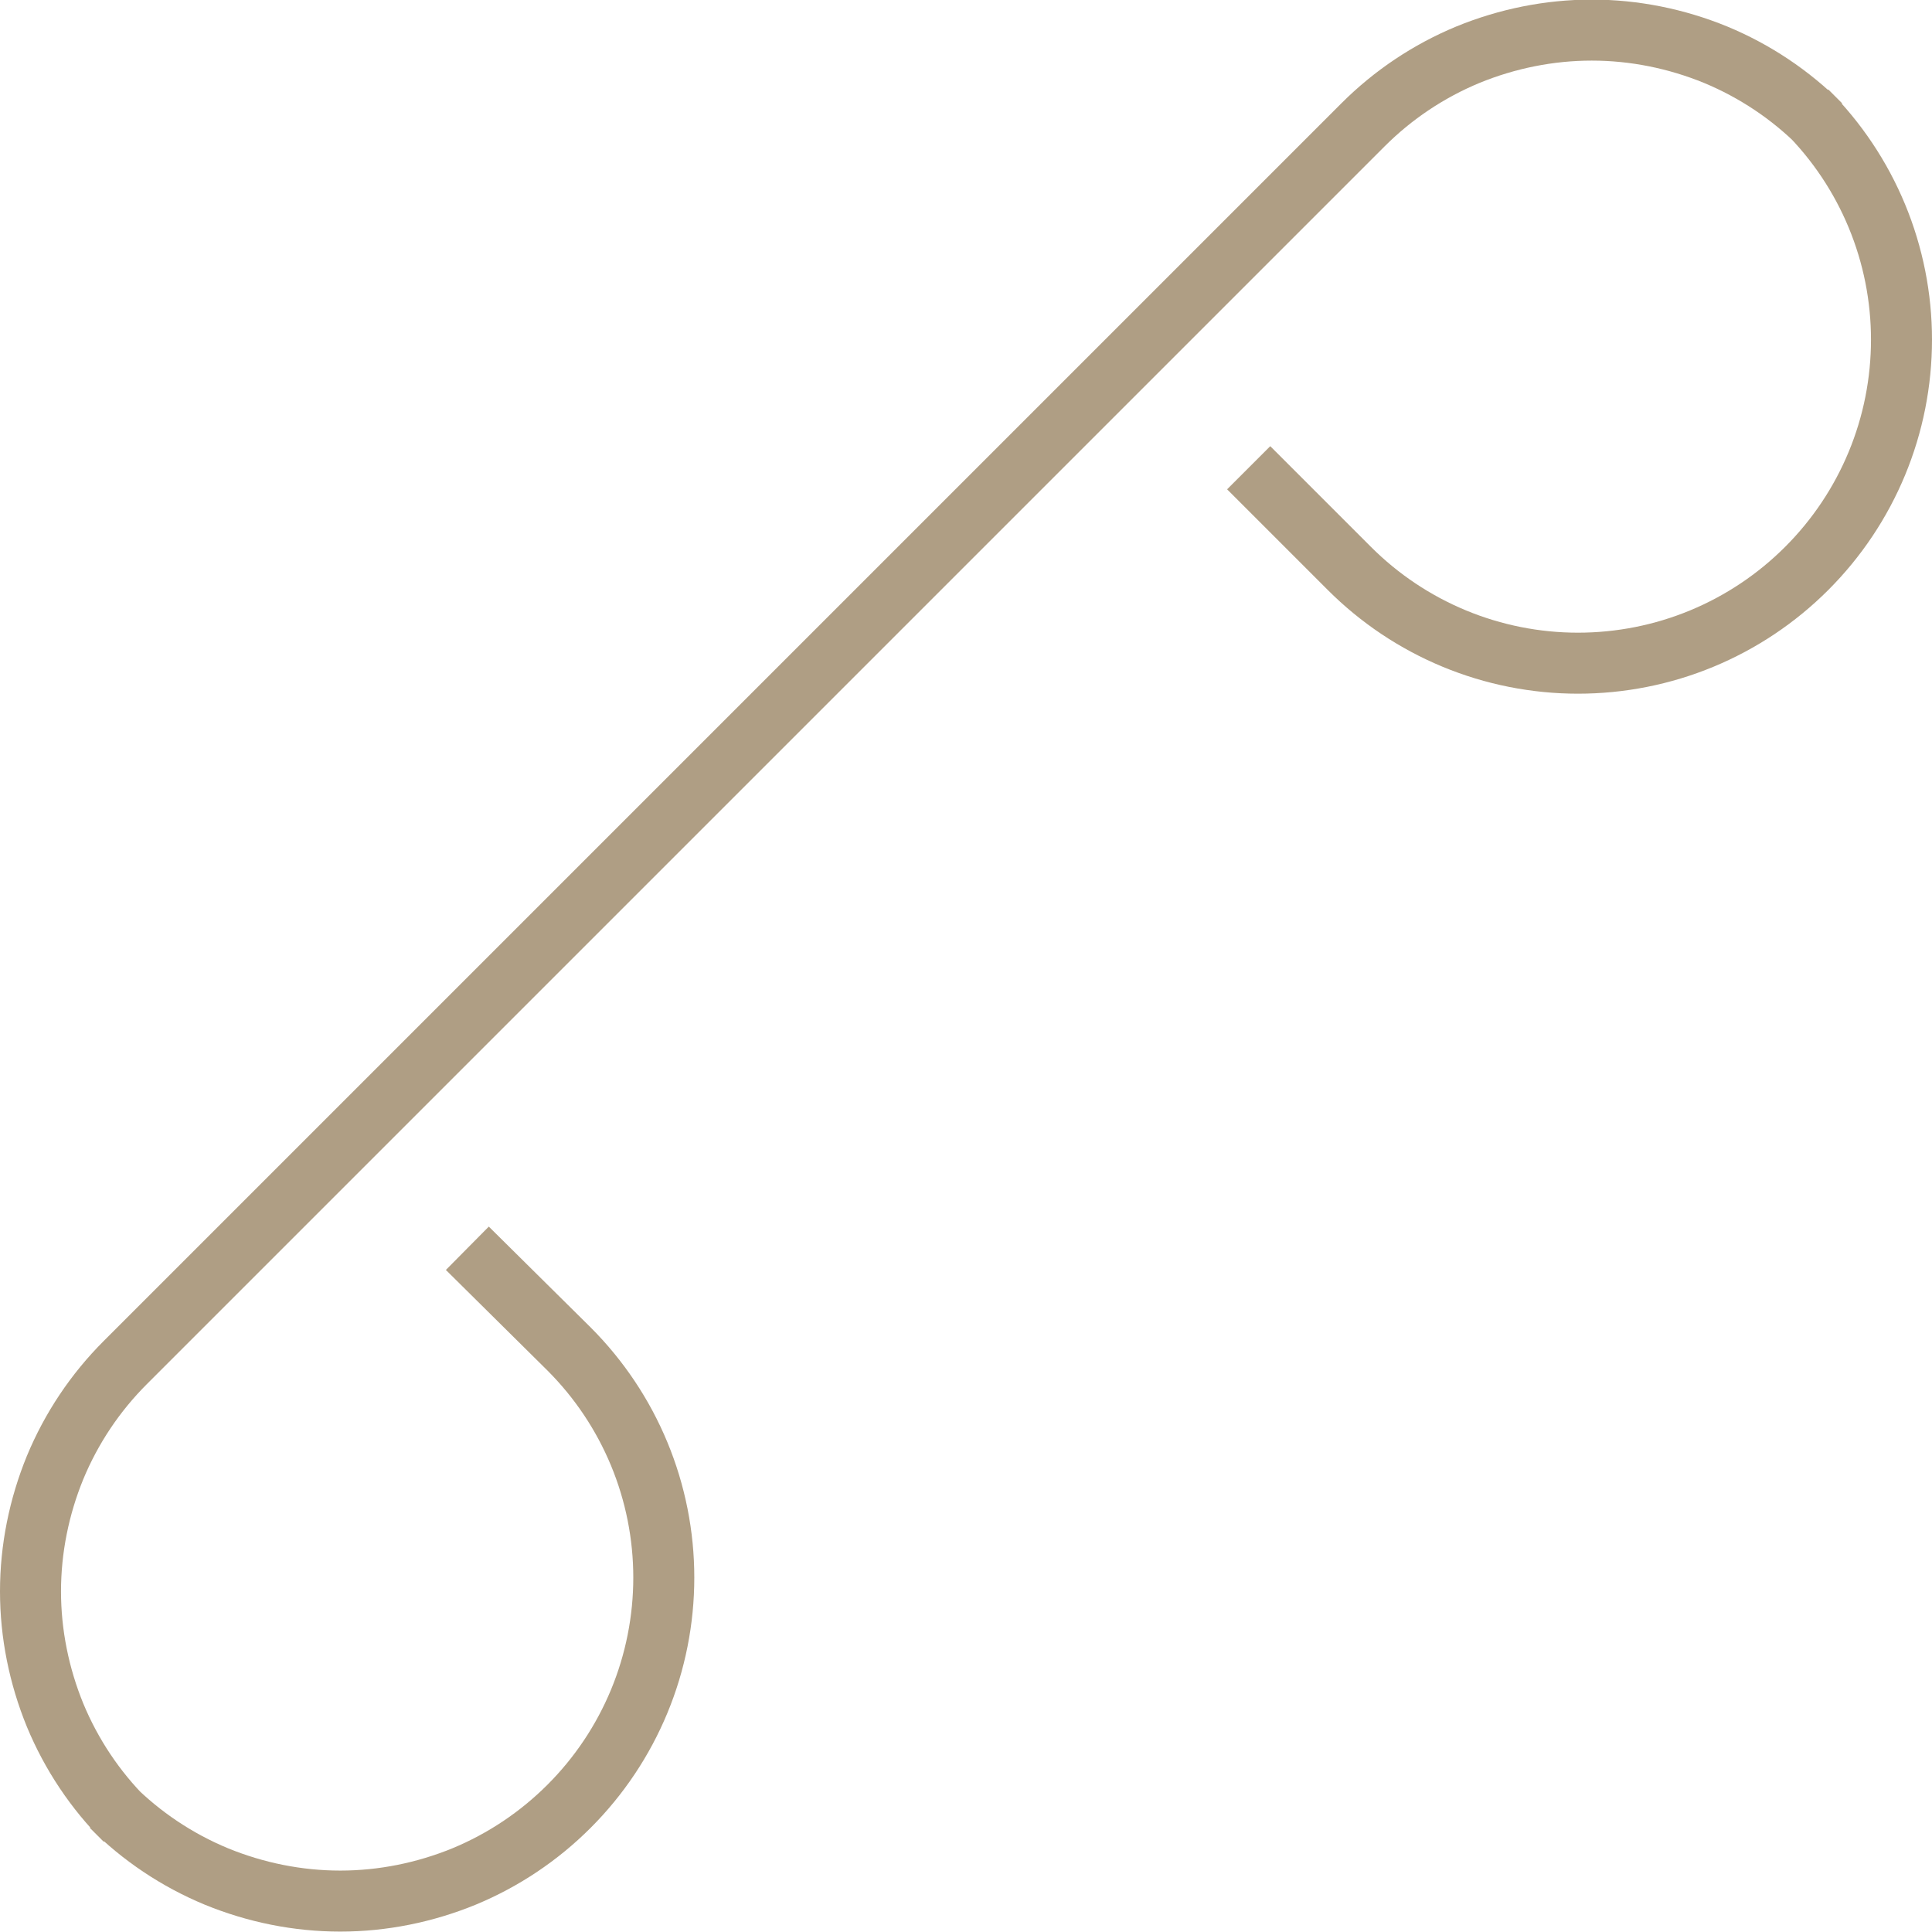 <?xml version="1.0"?><svg version="1.2" baseProfile="tiny-ps" xmlns="http://www.w3.org/2000/svg" viewBox="0 0 95 95" width="95" height="95">
	<title>Path_226</title>
	<style>
		tspan { white-space:pre }
		.shp0 { fill: none;stroke: #af9e84;stroke-width: 3 } 
	</style>
	<path id="Path_226" class="shp0" d="M22.98 61.38L27.98 66.33C29.46 67.81 30.63 69.56 31.43 71.49C32.23 73.42 32.64 75.49 32.64 77.57C32.64 79.66 32.23 81.73 31.43 83.66C30.63 85.59 29.46 87.34 27.98 88.82L27.98 88.82C26.5 90.3 24.75 91.47 22.82 92.27C20.89 93.06 18.82 93.48 16.73 93.48C14.64 93.48 12.57 93.06 10.64 92.27C8.71 91.47 6.96 90.3 5.48 88.82L6.16 89.5C4.68 88.02 3.51 86.27 2.71 84.34C1.92 82.41 1.5 80.34 1.5 78.25C1.5 76.16 1.92 74.09 2.71 72.16C3.51 70.23 4.68 68.48 6.16 67L67.02 6.14C68.5 4.66 70.25 3.49 72.18 2.69C74.11 1.9 76.18 1.48 78.27 1.48C80.36 1.48 82.43 1.9 84.36 2.69C86.29 3.49 88.04 4.66 89.52 6.14L88.84 5.46L88.84 5.46C90.32 6.94 91.49 8.69 92.29 10.62C93.09 12.55 93.5 14.62 93.5 16.7C93.5 18.79 93.09 20.86 92.29 22.79C91.49 24.72 90.32 26.47 88.84 27.95L88.84 27.95C87.36 29.43 85.61 30.6 83.68 31.4C81.75 32.2 79.68 32.61 77.59 32.61C75.51 32.61 73.44 32.2 71.51 31.4C69.58 30.6 67.83 29.43 66.35 27.95L61.4 23" />
</svg>